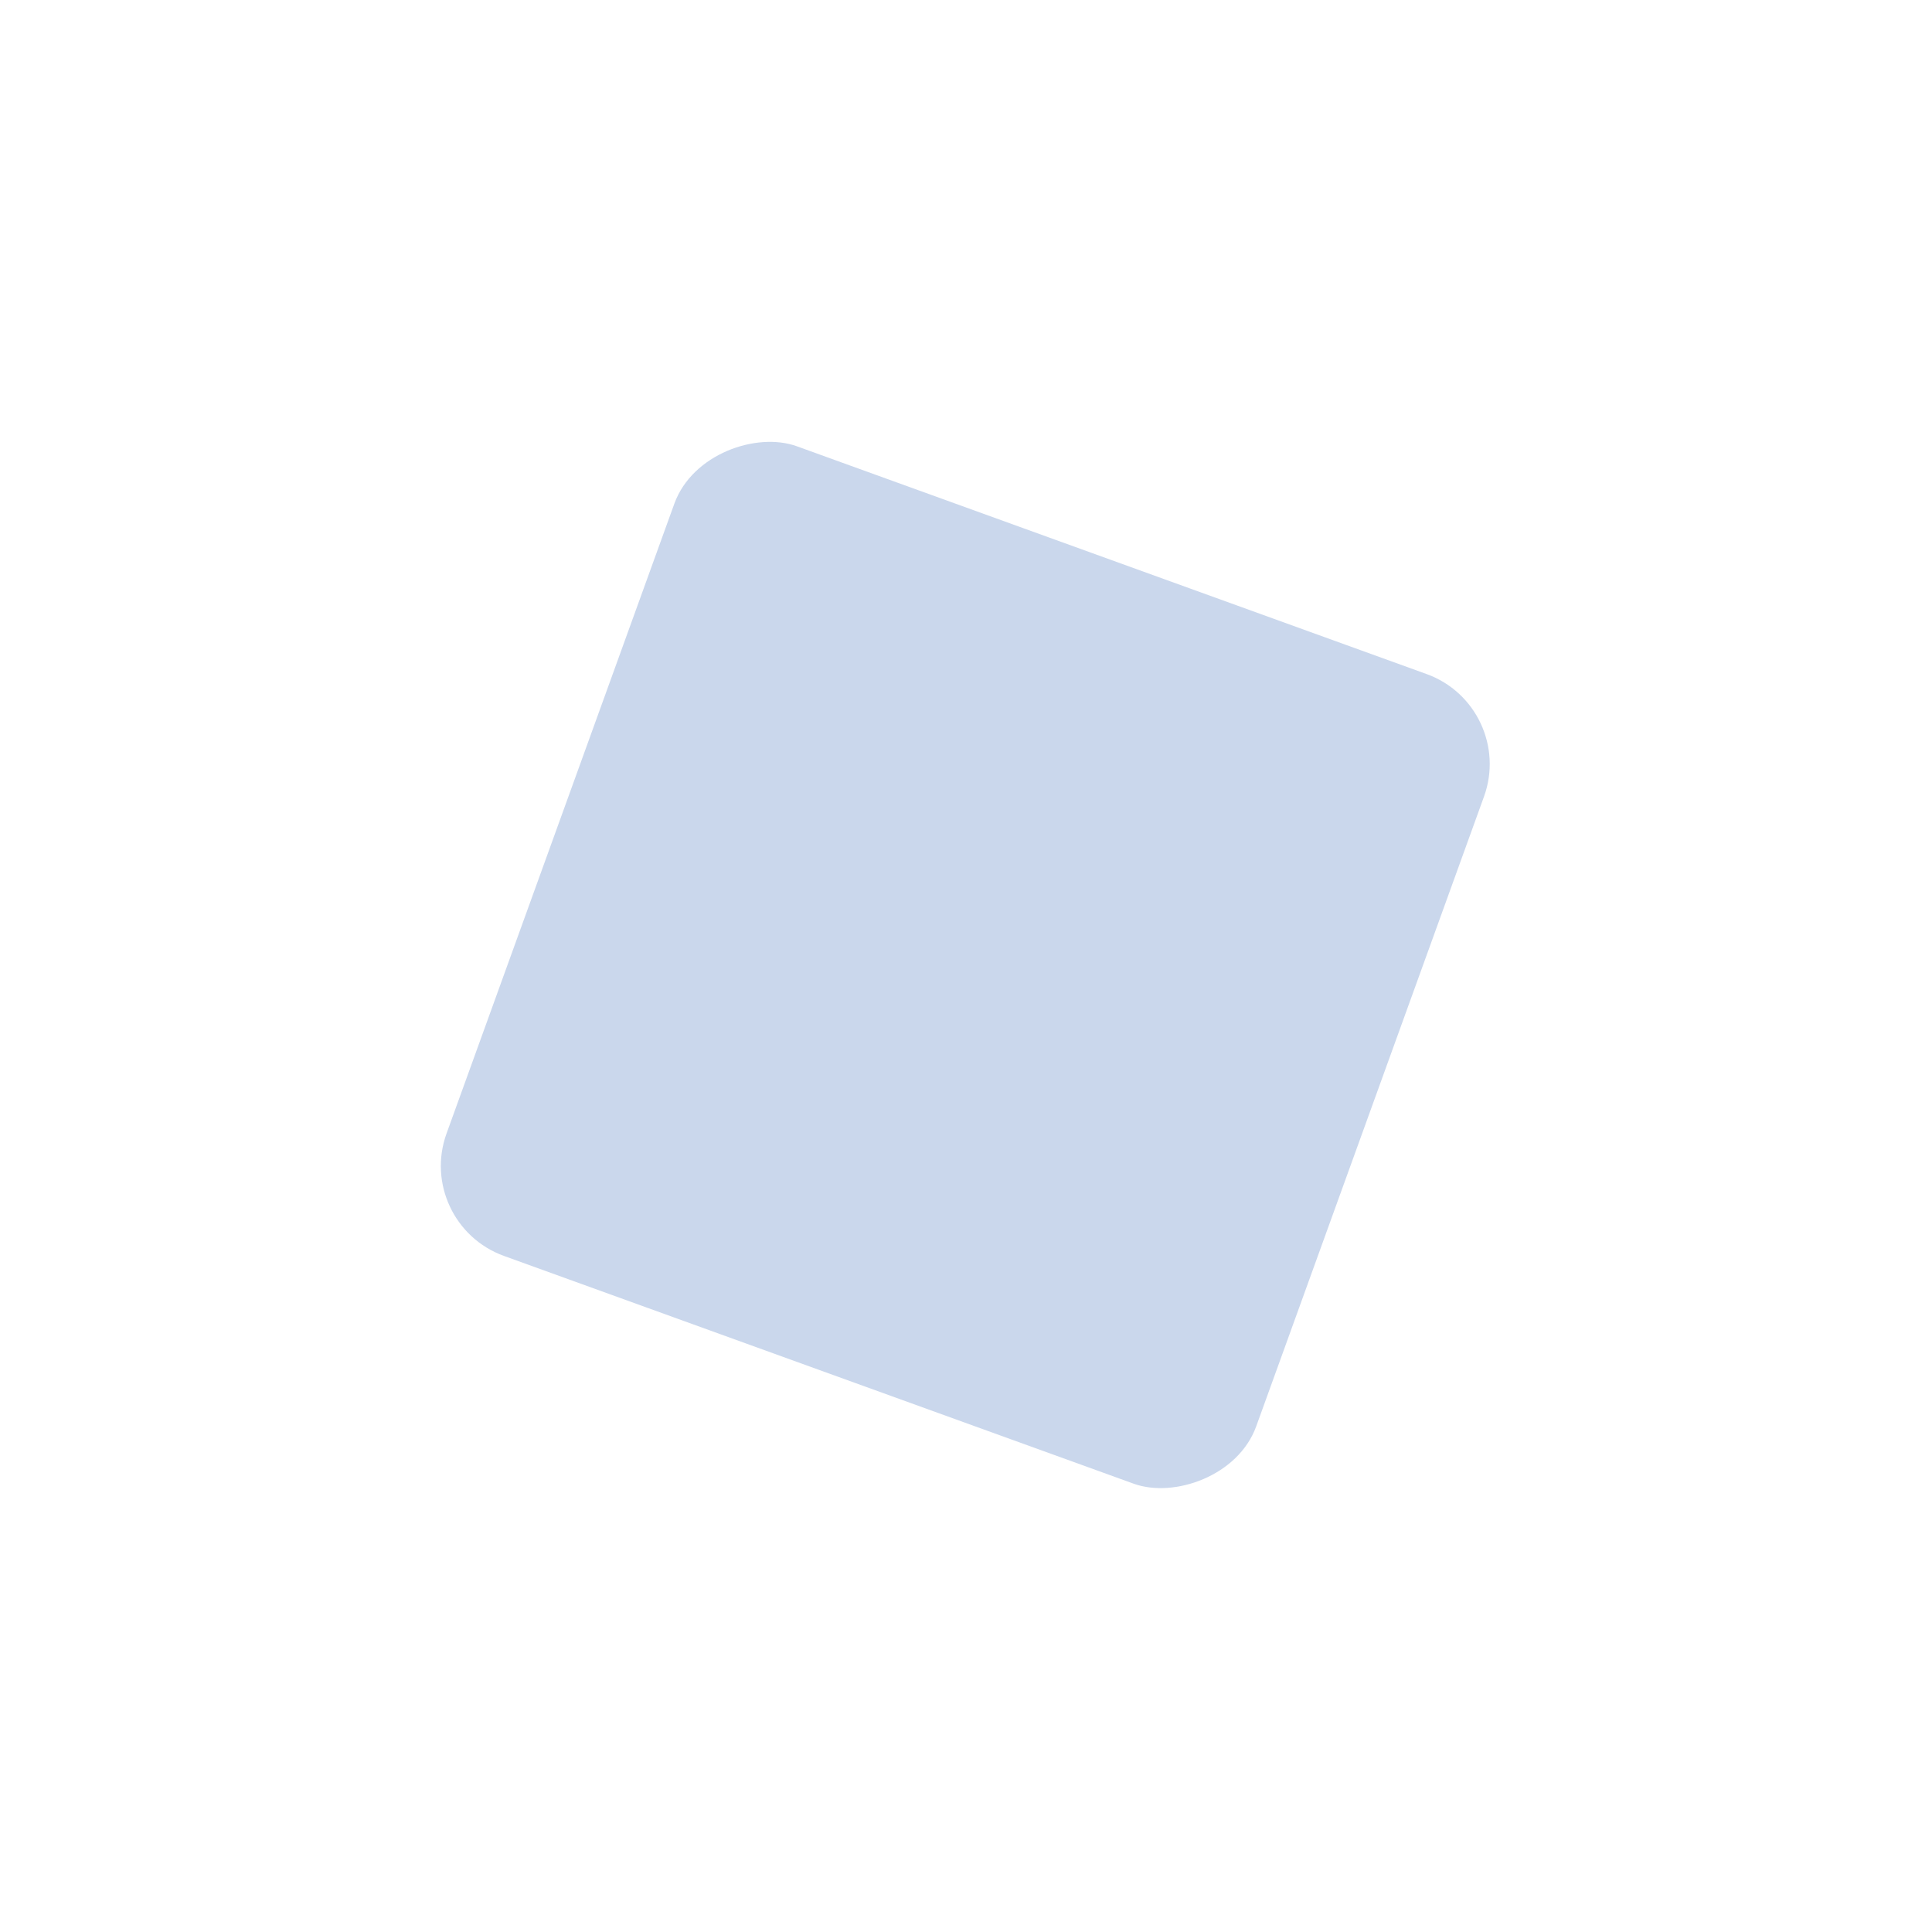 <?xml version="1.0" encoding="UTF-8" standalone="no"?>
<svg
   width="403.74"
   height="403.74"
   viewBox="0 0 403.74 403.74"
   version="1.1"
   id="svg3"
   sodipodi:docname="feature-shape-04.svg"
   inkscape:version="1.3.2 (091e20ef0f, 2023-11-25, custom)"
   xmlns:inkscape="http://www.inkscape.org/namespaces/inkscape"
   xmlns:sodipodi="http://sodipodi.sourceforge.net/DTD/sodipodi-0.dtd"
   xmlns="http://www.w3.org/2000/svg"
   xmlns:svg="http://www.w3.org/2000/svg">
  <sodipodi:namedview
     id="namedview3"
     pagecolor="#ffffff"
     bordercolor="#000000"
     borderopacity="0.25"
     inkscape:showpageshadow="2"
     inkscape:pageopacity="0.0"
     inkscape:pagecheckerboard="0"
     inkscape:deskcolor="#d1d1d1"
     inkscape:zoom="1.9765196"
     inkscape:cx="201.87"
     inkscape:cy="201.87"
     inkscape:window-width="1920"
     inkscape:window-height="1043"
     inkscape:window-x="1920"
     inkscape:window-y="18"
     inkscape:window-maximized="1"
     inkscape:current-layer="g2" />
  <defs
     id="defs2">
    <clipPath
       id="clip-path">
      <rect
         width="403.74"
         height="403.74"
         fill="none"
         id="rect1" />
    </clipPath>
    <filter
       id="Rectangle_2180"
       x="19.016"
       y="19.015"
       width="365.708"
       height="365.708"
       filterUnits="userSpaceOnUse">
      <feOffset
         dy="20"
         input="SourceAlpha"
         id="feOffset1" />
      <feGaussianBlur
         stdDeviation="22.5"
         result="blur"
         id="feGaussianBlur1" />
      <feFlood
         flood-opacity="0.102"
         id="feFlood1" />
      <feComposite
         operator="in"
         in2="blur"
         id="feComposite1" />
      <feComposite
         in="SourceGraphic"
         id="feComposite2" />
    </filter>
  </defs>
  <g
     id="Repeat_Grid_1"
     data-name="Repeat Grid 1"
     clip-path="url(#clip-path)">
    <g
       transform="translate(-923.13 -2793.13)"
       id="g3">
      <g
         transform="matrix(1, 0, 0, 1, 923.13, 2793.13)"
         filter="url(#Rectangle_2180)"
         id="g2">
        <rect
           id="Rectangle_2180-2"
           data-name="Rectangle 2180"
           width="180"
           height="180"
           rx="20"
           transform="matrix(0.34, -0.94, 0.94, 0.34, 86.52, 235.66)"
           fill="#ffd100"
           style="fill:#cad7ec;fill-opacity:1" />
      </g>
    </g>
  </g>
</svg>
